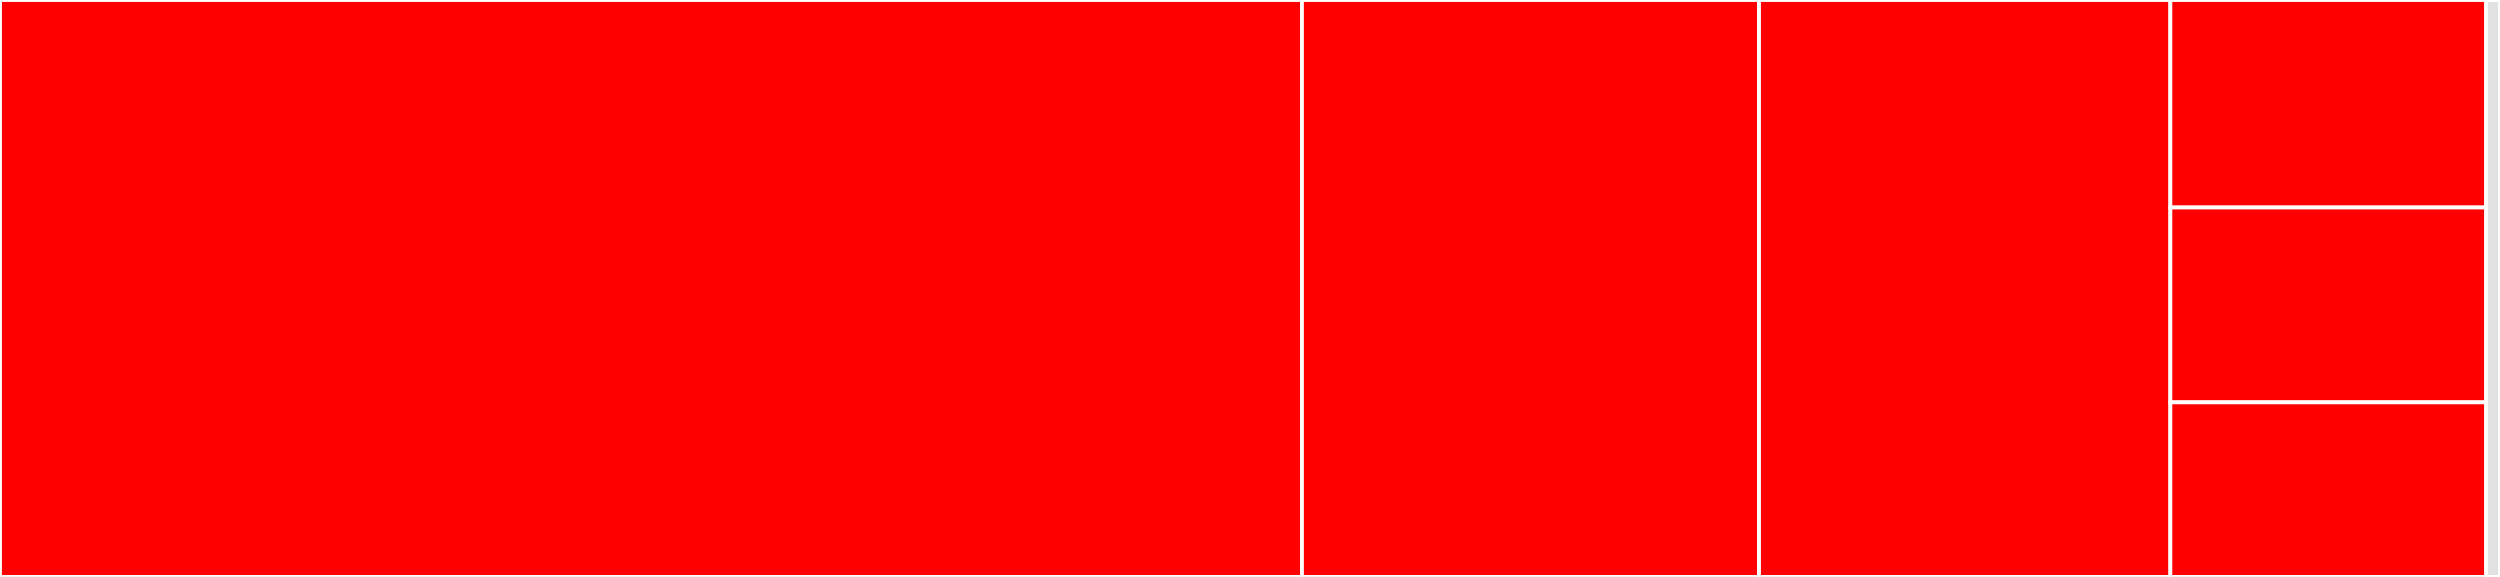 <svg baseProfile="full" width="650" height="150" viewBox="0 0 650 150" version="1.1"
xmlns="http://www.w3.org/2000/svg" xmlns:ev="http://www.w3.org/2001/xml-events"
xmlns:xlink="http://www.w3.org/1999/xlink">

<rect x="0" y="0" width="650" height="150" fill="#333333" stroke="none"/>

<style>rect.s{mask:url(#mask);}</style>
<defs>
  <pattern id="white" width="4" height="4" patternUnits="userSpaceOnUse" patternTransform="rotate(45)">
    <rect width="2" height="2" transform="translate(0,0)" fill="white"></rect>
  </pattern>
  <mask id="mask">
    <rect x="0" y="0" width="100%" height="100%" fill="url(#white)"></rect>
  </mask>
</defs>

<rect x="0" y="0" width="338.504" height="150.0" fill="red" stroke="white" stroke-width="1" class=" tooltipped" data-content="src/arith.rs"><title>src/arith.rs</title></rect>
<rect x="338.504" y="0" width="118.837" height="150.0" fill="red" stroke="white" stroke-width="1" class=" tooltipped" data-content="src/serde.rs"><title>src/serde.rs</title></rect>
<rect x="457.341" y="0" width="106.953" height="150.0" fill="red" stroke="white" stroke-width="1" class=" tooltipped" data-content="src/round.rs"><title>src/round.rs</title></rect>
<rect x="564.294" y="0" width="82.105" height="53.947" fill="red" stroke="white" stroke-width="1" class=" tooltipped" data-content="src/cmp.rs"><title>src/cmp.rs</title></rect>
<rect x="564.294" y="53.947" width="82.105" height="50.658" fill="red" stroke="white" stroke-width="1" class=" tooltipped" data-content="src/utils.rs"><title>src/utils.rs</title></rect>
<rect x="564.294" y="104.605" width="82.105" height="45.395" fill="red" stroke="white" stroke-width="1" class=" tooltipped" data-content="src/decimal.rs"><title>src/decimal.rs</title></rect>
<rect x="646.399" y="0" width="3.601" height="150" fill="#e1e1e1" stroke="white" stroke-width="1" class=" tooltipped" data-content="benches/perf.rs"><title>benches/perf.rs</title></rect>
</svg>